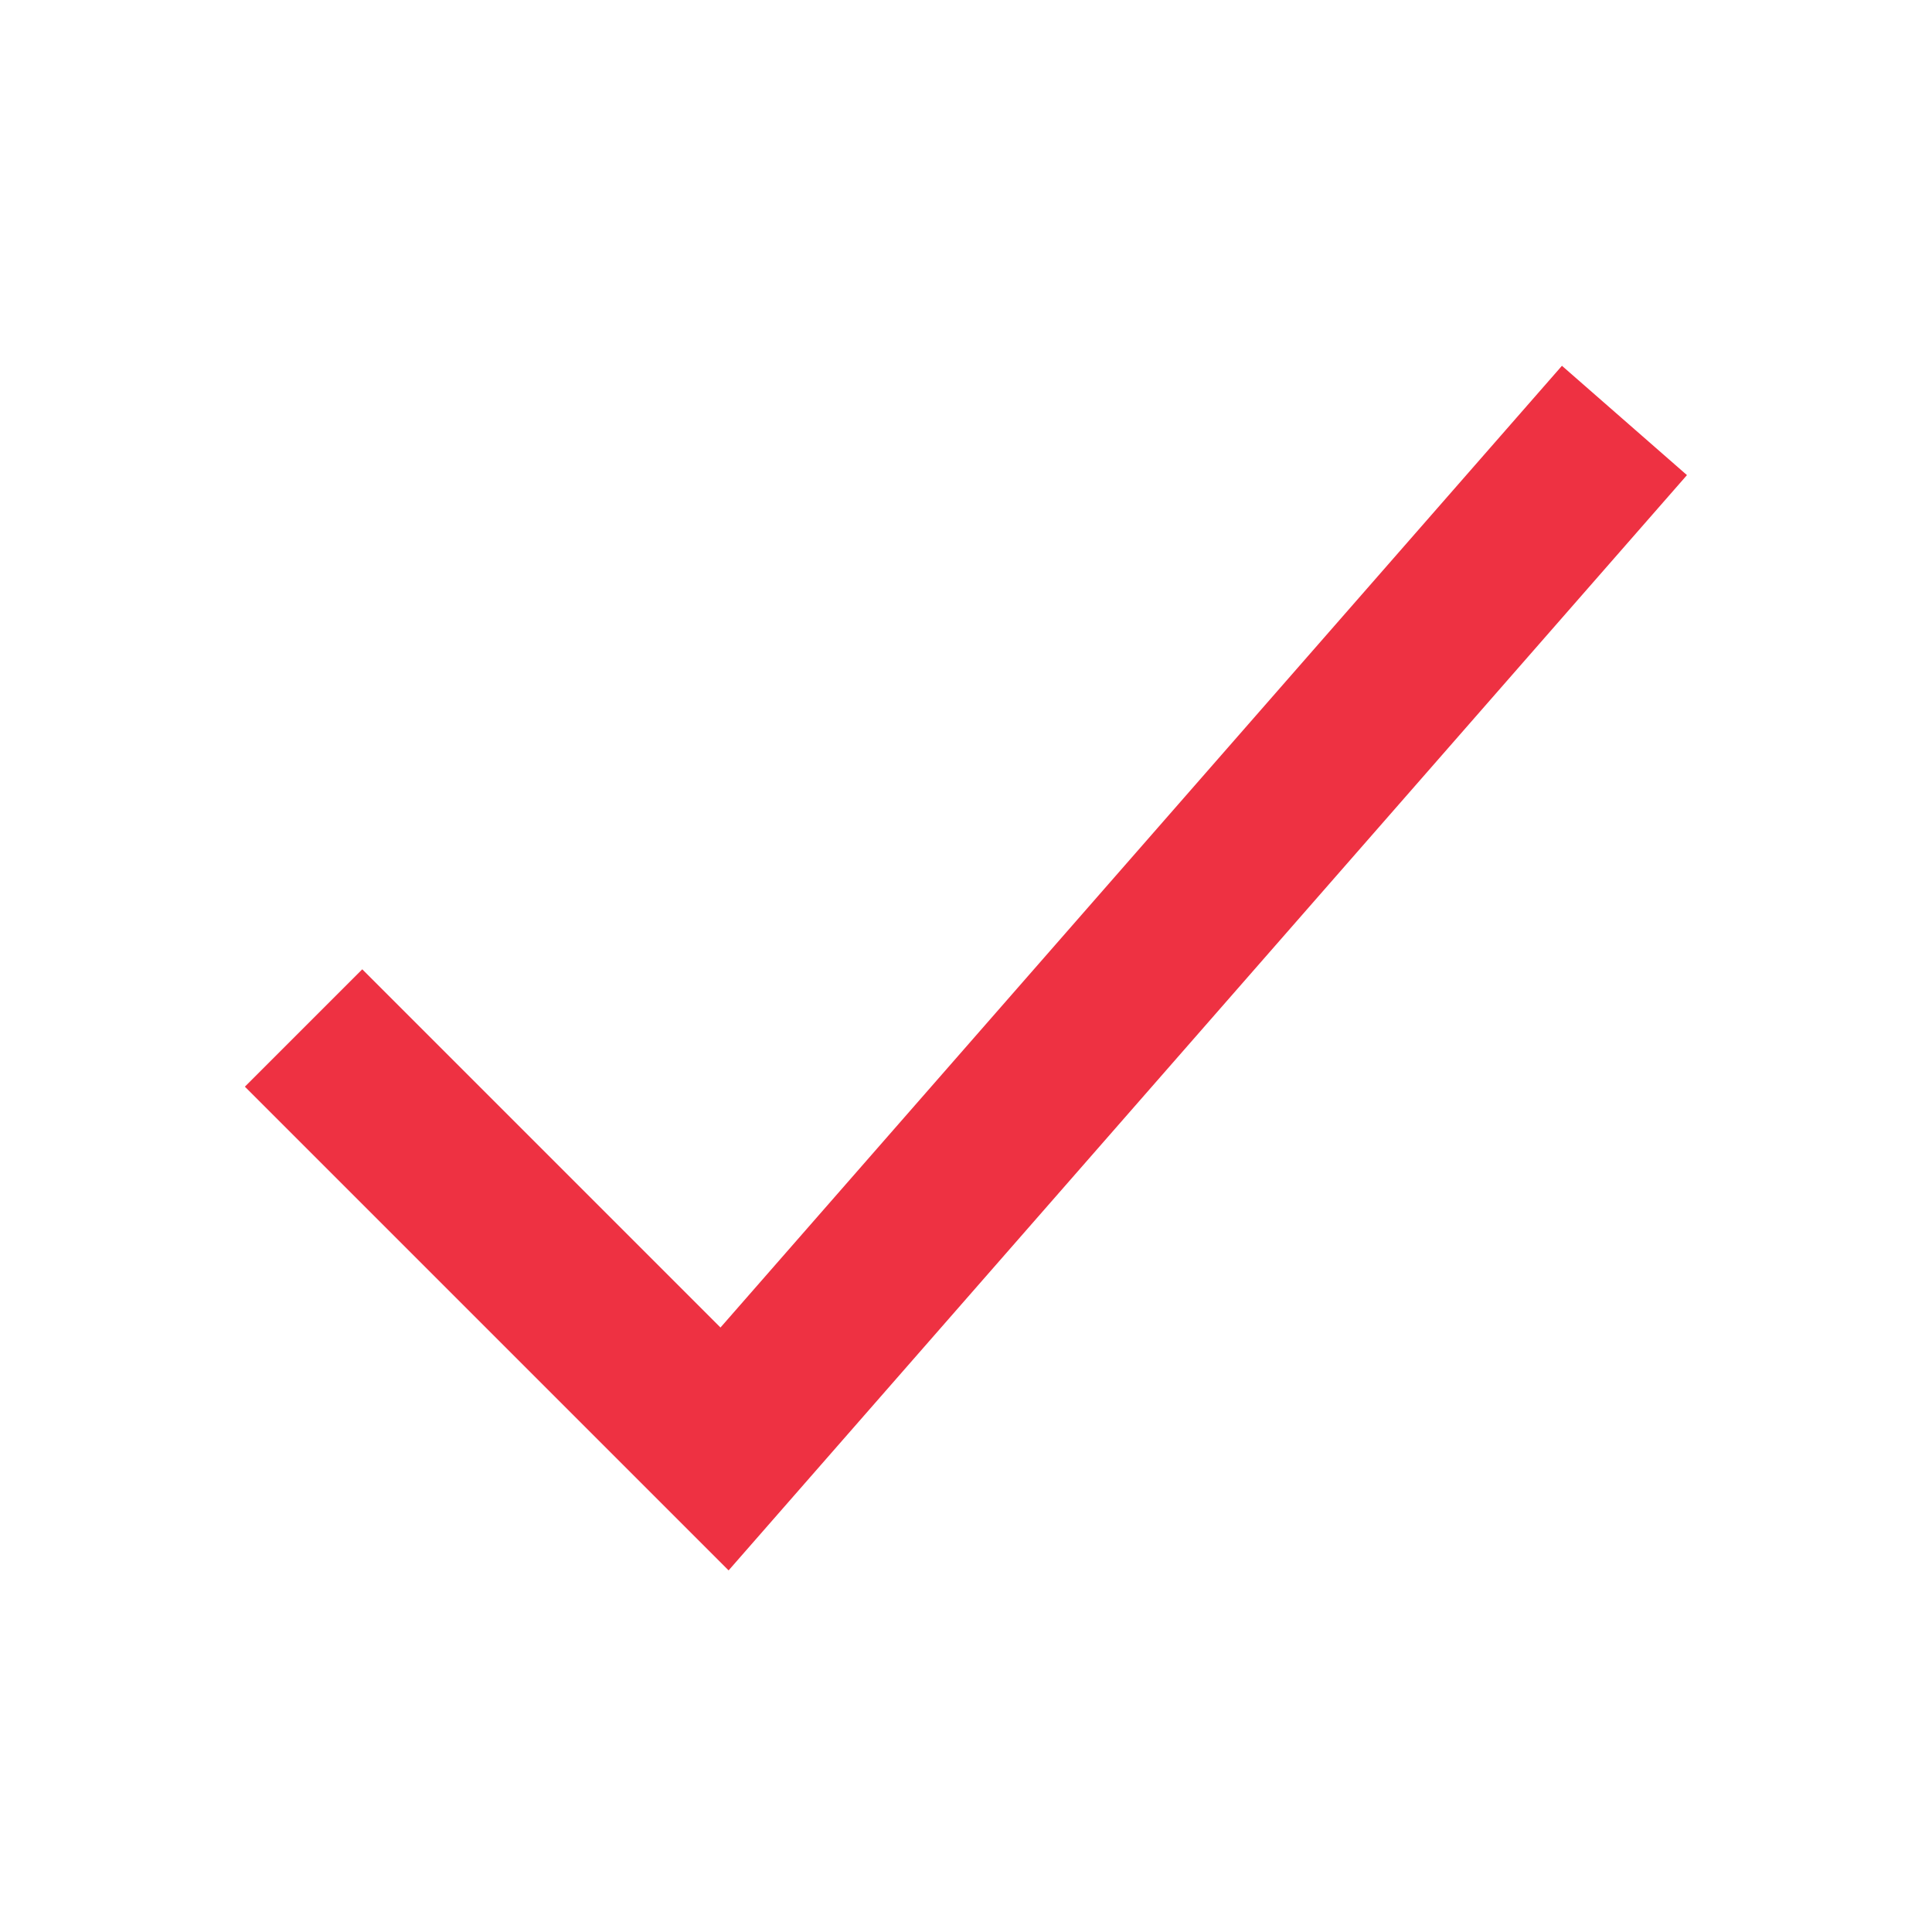 <svg width="24" height="24" viewBox="0 0 24 24" fill="none" xmlns="http://www.w3.org/2000/svg">
<path fill-rule="evenodd" clip-rule="evenodd" d="M20.956 5.902L9.051 19.508L3.042 13.499L4.5 12.041L8.95 16.491L19.403 4.544L20.956 5.902Z" fill="#EE3142"/>
</svg>
